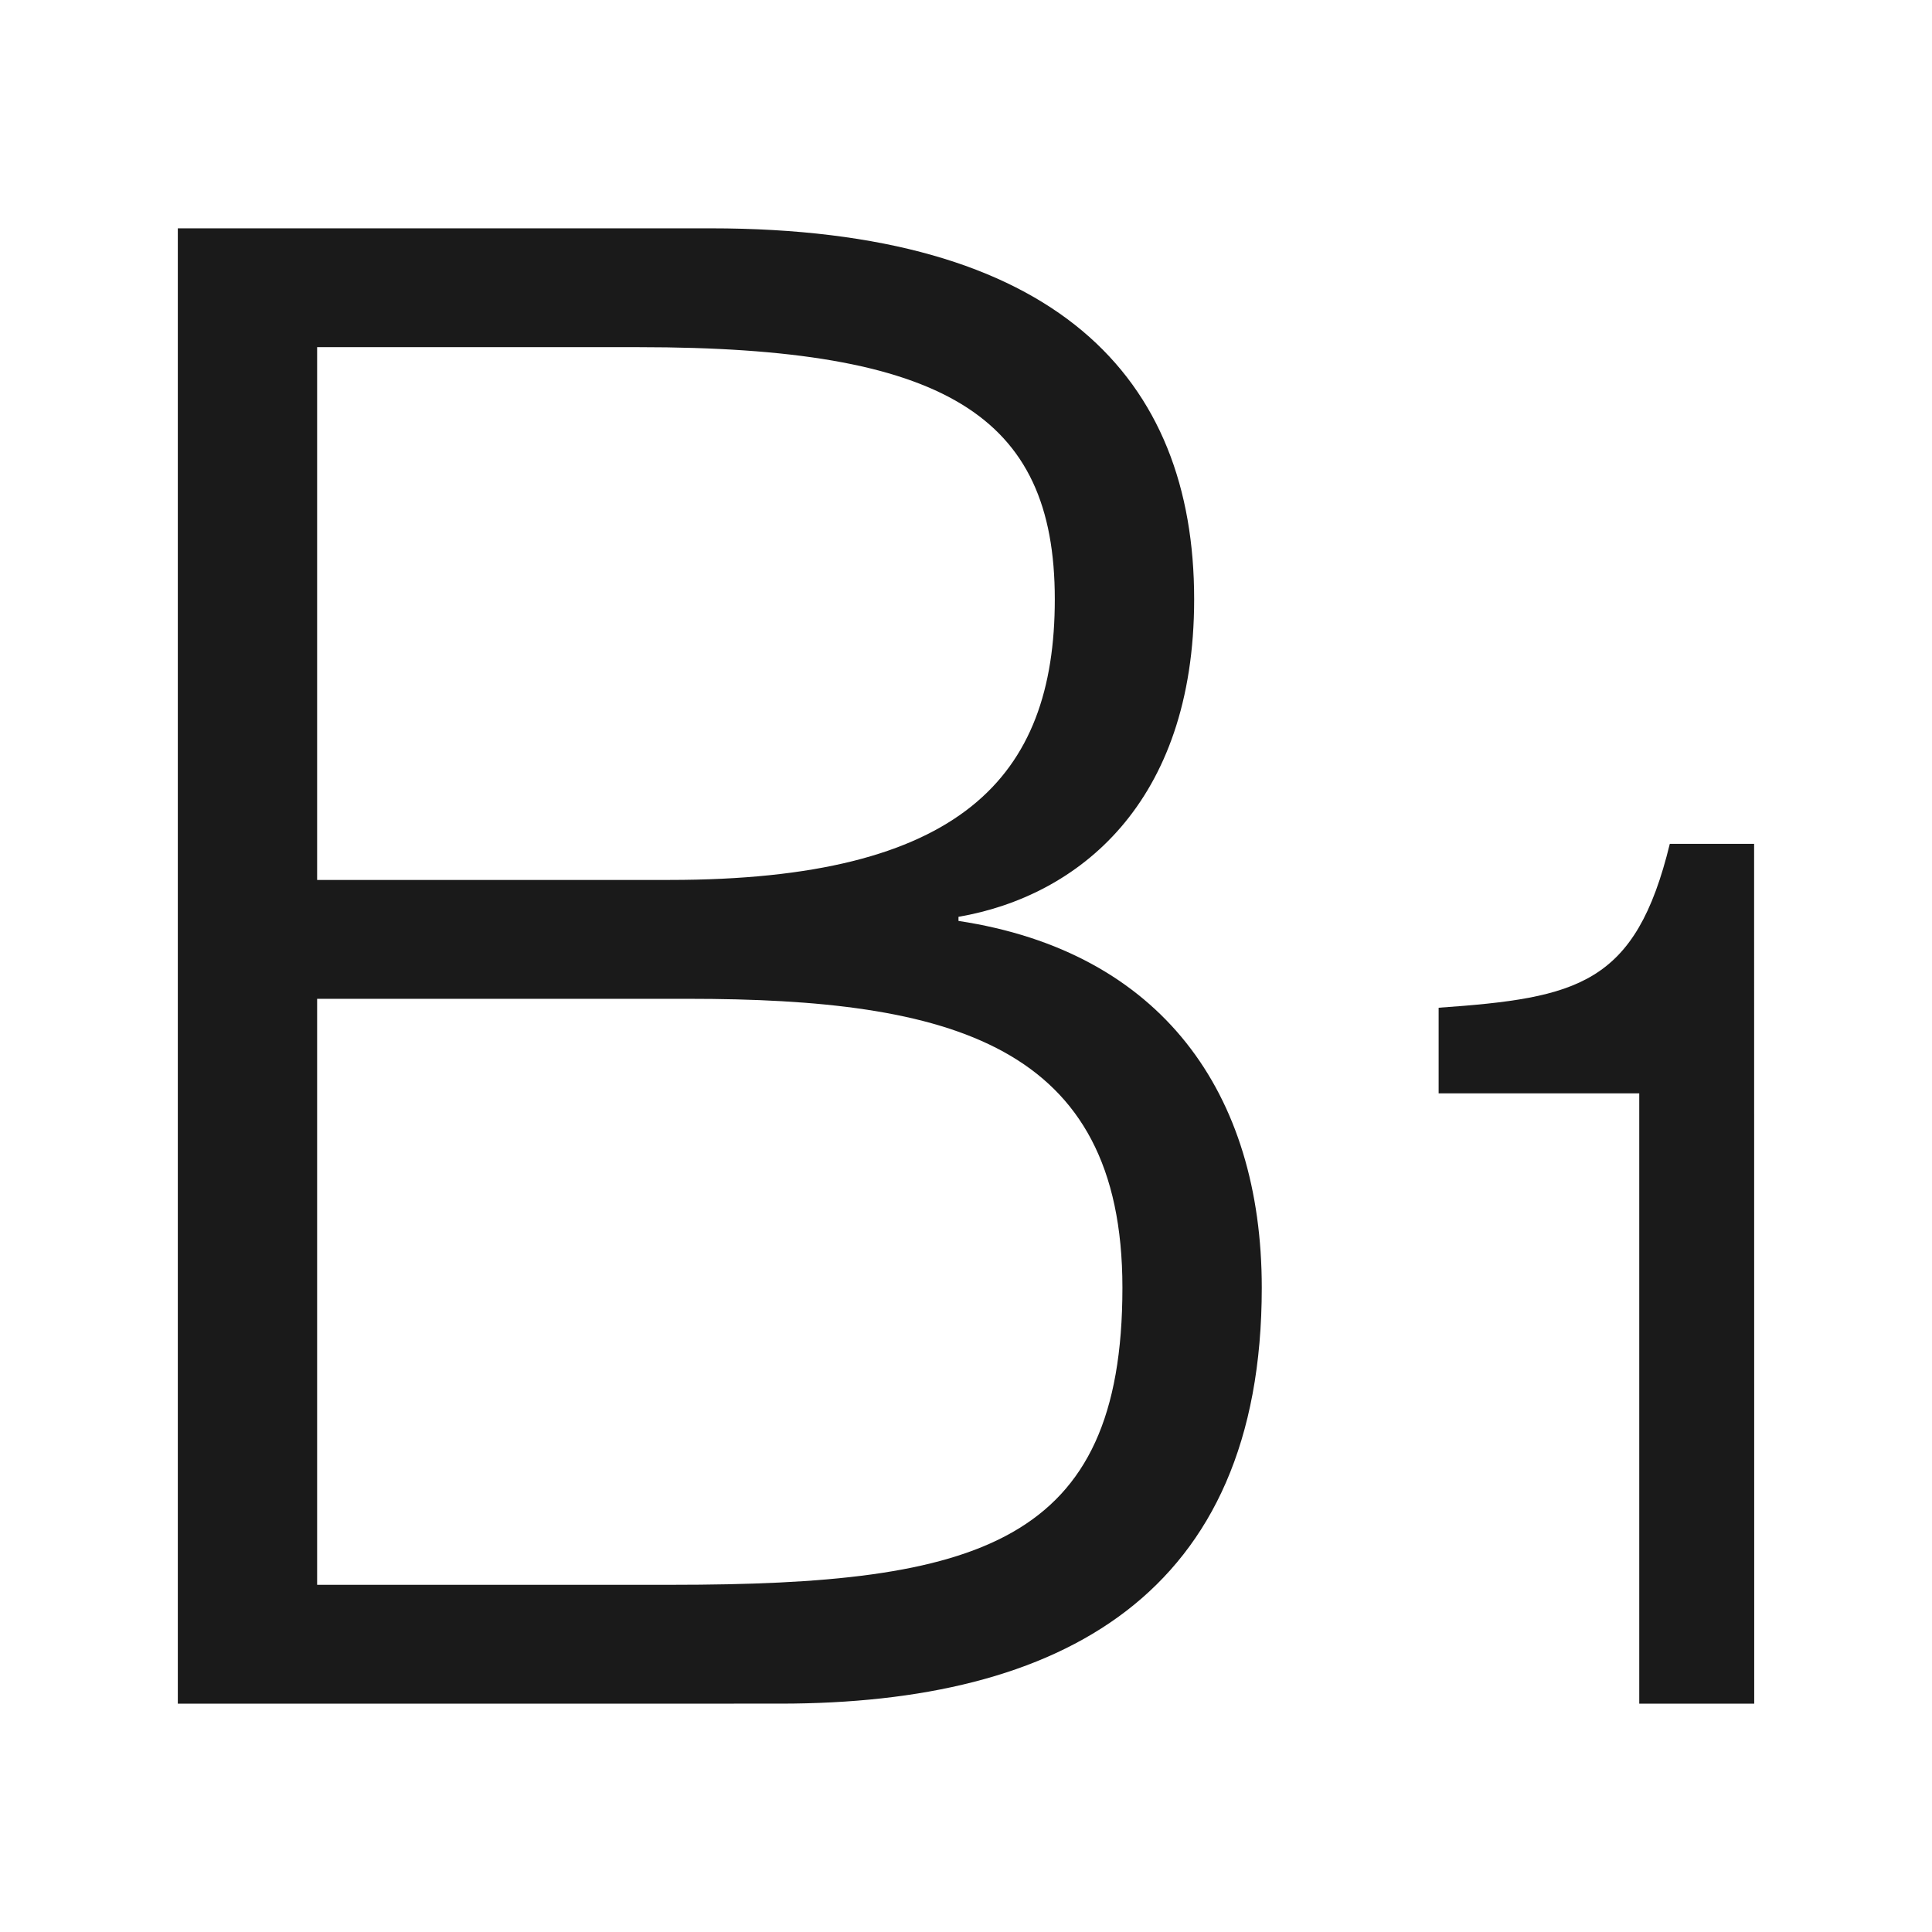 <svg id="グループ_406" data-name="グループ 406" xmlns="http://www.w3.org/2000/svg" xmlns:xlink="http://www.w3.org/1999/xlink" width="55" height="55" viewBox="0 0 55 55">
  <defs>
    <clipPath id="clip-path">
      <rect id="長方形_281" data-name="長方形 281" width="55" height="55" fill="none"/>
    </clipPath>
  </defs>
  <g id="グループ_405" data-name="グループ 405" clip-path="url(#clip-path)">
    <path id="パス_900" data-name="パス 900" d="M5.062,48.5V6.5H20.228c9.858,0,13.767,4.258,13.767,10.559,0,5.833-3.325,8.458-6.709,9.041v.117c5.776.875,8.634,4.9,8.634,10.442,0,8.75-5.717,11.84-13.709,11.84ZM9.028,25.05H19.062c8.283,0,10.966-2.916,10.966-7.991,0-5.25-3.15-7.176-11.841-7.176H9.028Zm0,20.066H19.12c8.75,0,12.833-1.165,12.833-8.457,0-6.942-4.9-8.225-12.366-8.225H9.028Z" fill="#1a1a1a"/>
    <path id="パス_901" data-name="パス 901" d="M49.939,48.5H46.666V31.125H40.955V28.688c3.97-.278,5.606-.661,6.581-4.666h2.4Z" fill="#1a1a1a"/>
  </g>
</svg>
